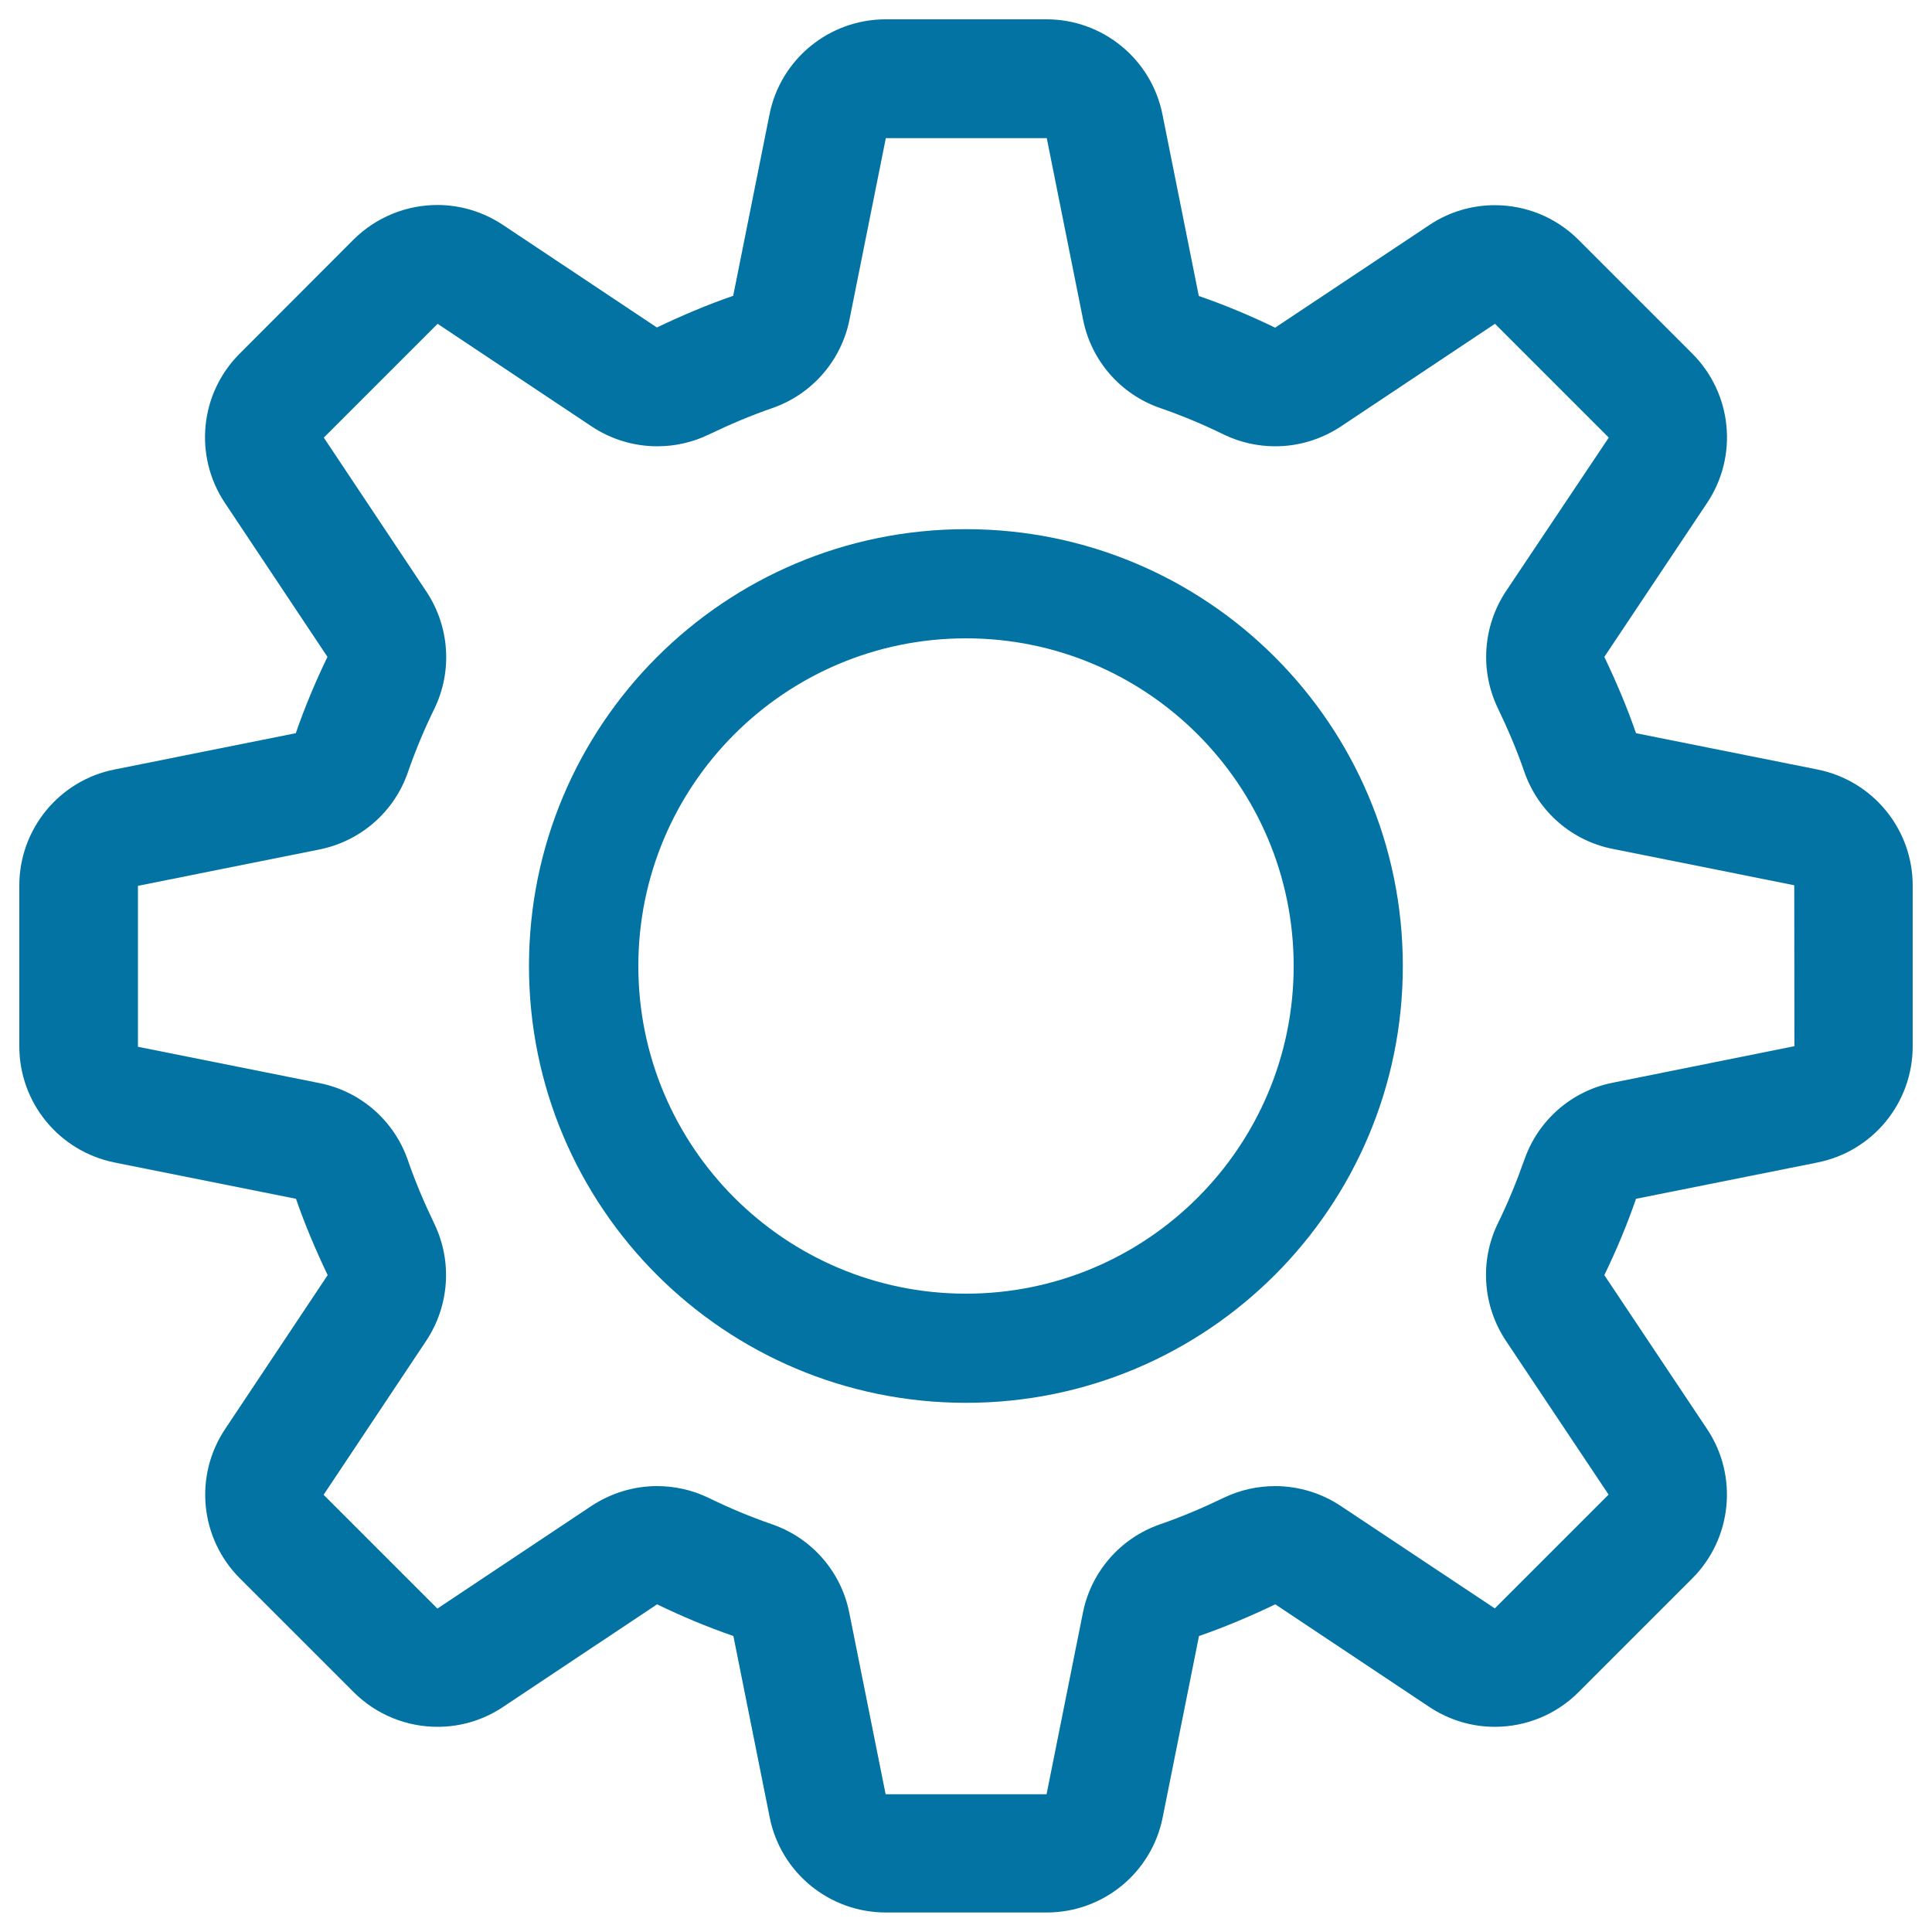 <svg xmlns="http://www.w3.org/2000/svg" viewBox="0 0 1000 1000" style="fill:#0273a2">
<title>Set SVG icon</title>
<path d="M940.7,398.3l-93.9-18.8c-4.7-13.6-10.3-26.7-16.4-39.5l53.2-79.7c16.2-24.3,13-56.6-7.7-77.3L817,124.1c-11.8-11.8-27.5-17.9-43.3-17.9c-11.8,0-23.6,3.4-33.9,10.3L660,169.6c-12.8-6.2-25.9-11.7-39.5-16.4l-18.8-93.9C596,30.6,570.8,10,541.7,10h-83.3c-29.2,0-54.4,20.6-60.1,49.2l-18.8,93.9c-13.6,4.7-26.7,10.3-39.5,16.4l-79.7-53.1c-10.4-6.9-22.2-10.3-33.9-10.3c-15.8,0-31.5,6.1-43.4,17.9L124.1,183c-20.7,20.6-23.9,53-7.7,77.3l53.1,79.7c-6.2,12.8-11.7,25.9-16.4,39.5l-93.9,18.8C30.6,404,10,429.2,10,458.3v83.3c0,29.2,20.6,54.3,49.3,60.1l93.9,18.8c4.7,13.6,10.3,26.7,16.4,39.5l-53.1,79.7c-16.2,24.3-13,56.6,7.7,77.3l58.9,58.9c11.9,11.8,27.5,17.9,43.4,17.9c11.8,0,23.6-3.4,33.9-10.3l79.7-53.1c12.8,6.2,25.9,11.7,39.5,16.4l18.8,93.9c5.7,28.6,30.9,49.2,60.1,49.2h83.3c29.2,0,54.3-20.6,60-49.2l18.8-93.9c13.6-4.7,26.7-10.3,39.5-16.4l79.7,53.1c10.4,6.9,22.2,10.3,33.9,10.3c15.8,0,31.5-6.1,43.3-17.9l58.9-58.9c20.6-20.6,23.9-53,7.7-77.3L830.4,660c6.2-12.8,11.7-25.9,16.4-39.5l93.9-18.8c28.7-5.7,49.3-30.9,49.3-60.1v-83.3C990,429.2,969.4,404,940.7,398.3z M834.8,560.4c-21.3,4.2-38.7,19.4-45.8,39.9c-4,11.3-8.5,22.3-13.7,32.9c-9.5,19.5-7.9,42.6,4.1,60.7l53.2,79.7l-58.9,58.9L694,779.5c-10.2-6.8-22.1-10.3-34-10.3c-9.1,0-18.2,2-26.7,6.1c-10.6,5.1-21.6,9.8-32.9,13.7c-20.5,7.1-35.7,24.6-39.9,45.8l-18.8,93.9h-83.3l-18.8-93.9c-4.2-21.3-19.4-38.7-39.9-45.8c-11.3-3.9-22.3-8.5-32.9-13.7c-8.5-4.1-17.6-6.1-26.7-6.1c-11.9,0-23.7,3.5-34,10.3l-79.7,53.1l-58.9-58.9l53.1-79.7c12-18.1,13.6-41.1,4.2-60.6c-5.1-10.6-9.8-21.6-13.7-32.9c-7.1-20.5-24.5-35.7-45.8-39.9l-93.9-18.8l0-83.3l93.9-18.8c21.3-4.3,38.7-19.4,45.8-39.9c3.9-11.3,8.5-22.3,13.7-32.9c9.5-19.5,7.9-42.6-4.1-60.7l-53.1-79.7l58.9-58.9l79.7,53.1c10.2,6.8,22.1,10.3,34,10.3c9.1,0,18.2-2,26.7-6.1c10.6-5.1,21.6-9.8,32.9-13.7c20.5-7.1,35.7-24.6,39.9-45.8l18.8-93.9l83.3,0l18.8,93.9c4.2,21.3,19.4,38.7,39.9,45.8c11.3,3.9,22.3,8.5,32.9,13.7c8.5,4.1,17.6,6.1,26.7,6.1c11.9,0,23.7-3.5,34-10.3l79.7-53.1l58.9,58.9L779.5,306c-12,18.1-13.6,41.1-4.2,60.6c5.1,10.6,9.8,21.6,13.7,32.9c7.1,20.5,24.5,35.7,45.8,39.9l93.9,18.8l0.1,83.3L834.8,560.4z"/><path d="M500,273.9c-125,0-226.2,101.2-226.2,226.1c0,124.9,101.2,226.1,226.2,226.1c124.9,0,226.1-101.2,226.1-226.1C726.1,375.1,624.9,273.9,500,273.9z M500,669.6c-93.7,0-169.6-76-169.6-169.6c0-93.6,75.9-169.6,169.6-169.6c93.6,0,169.6,76,169.6,169.6C669.6,593.6,593.6,669.6,500,669.6z"/>
</svg>